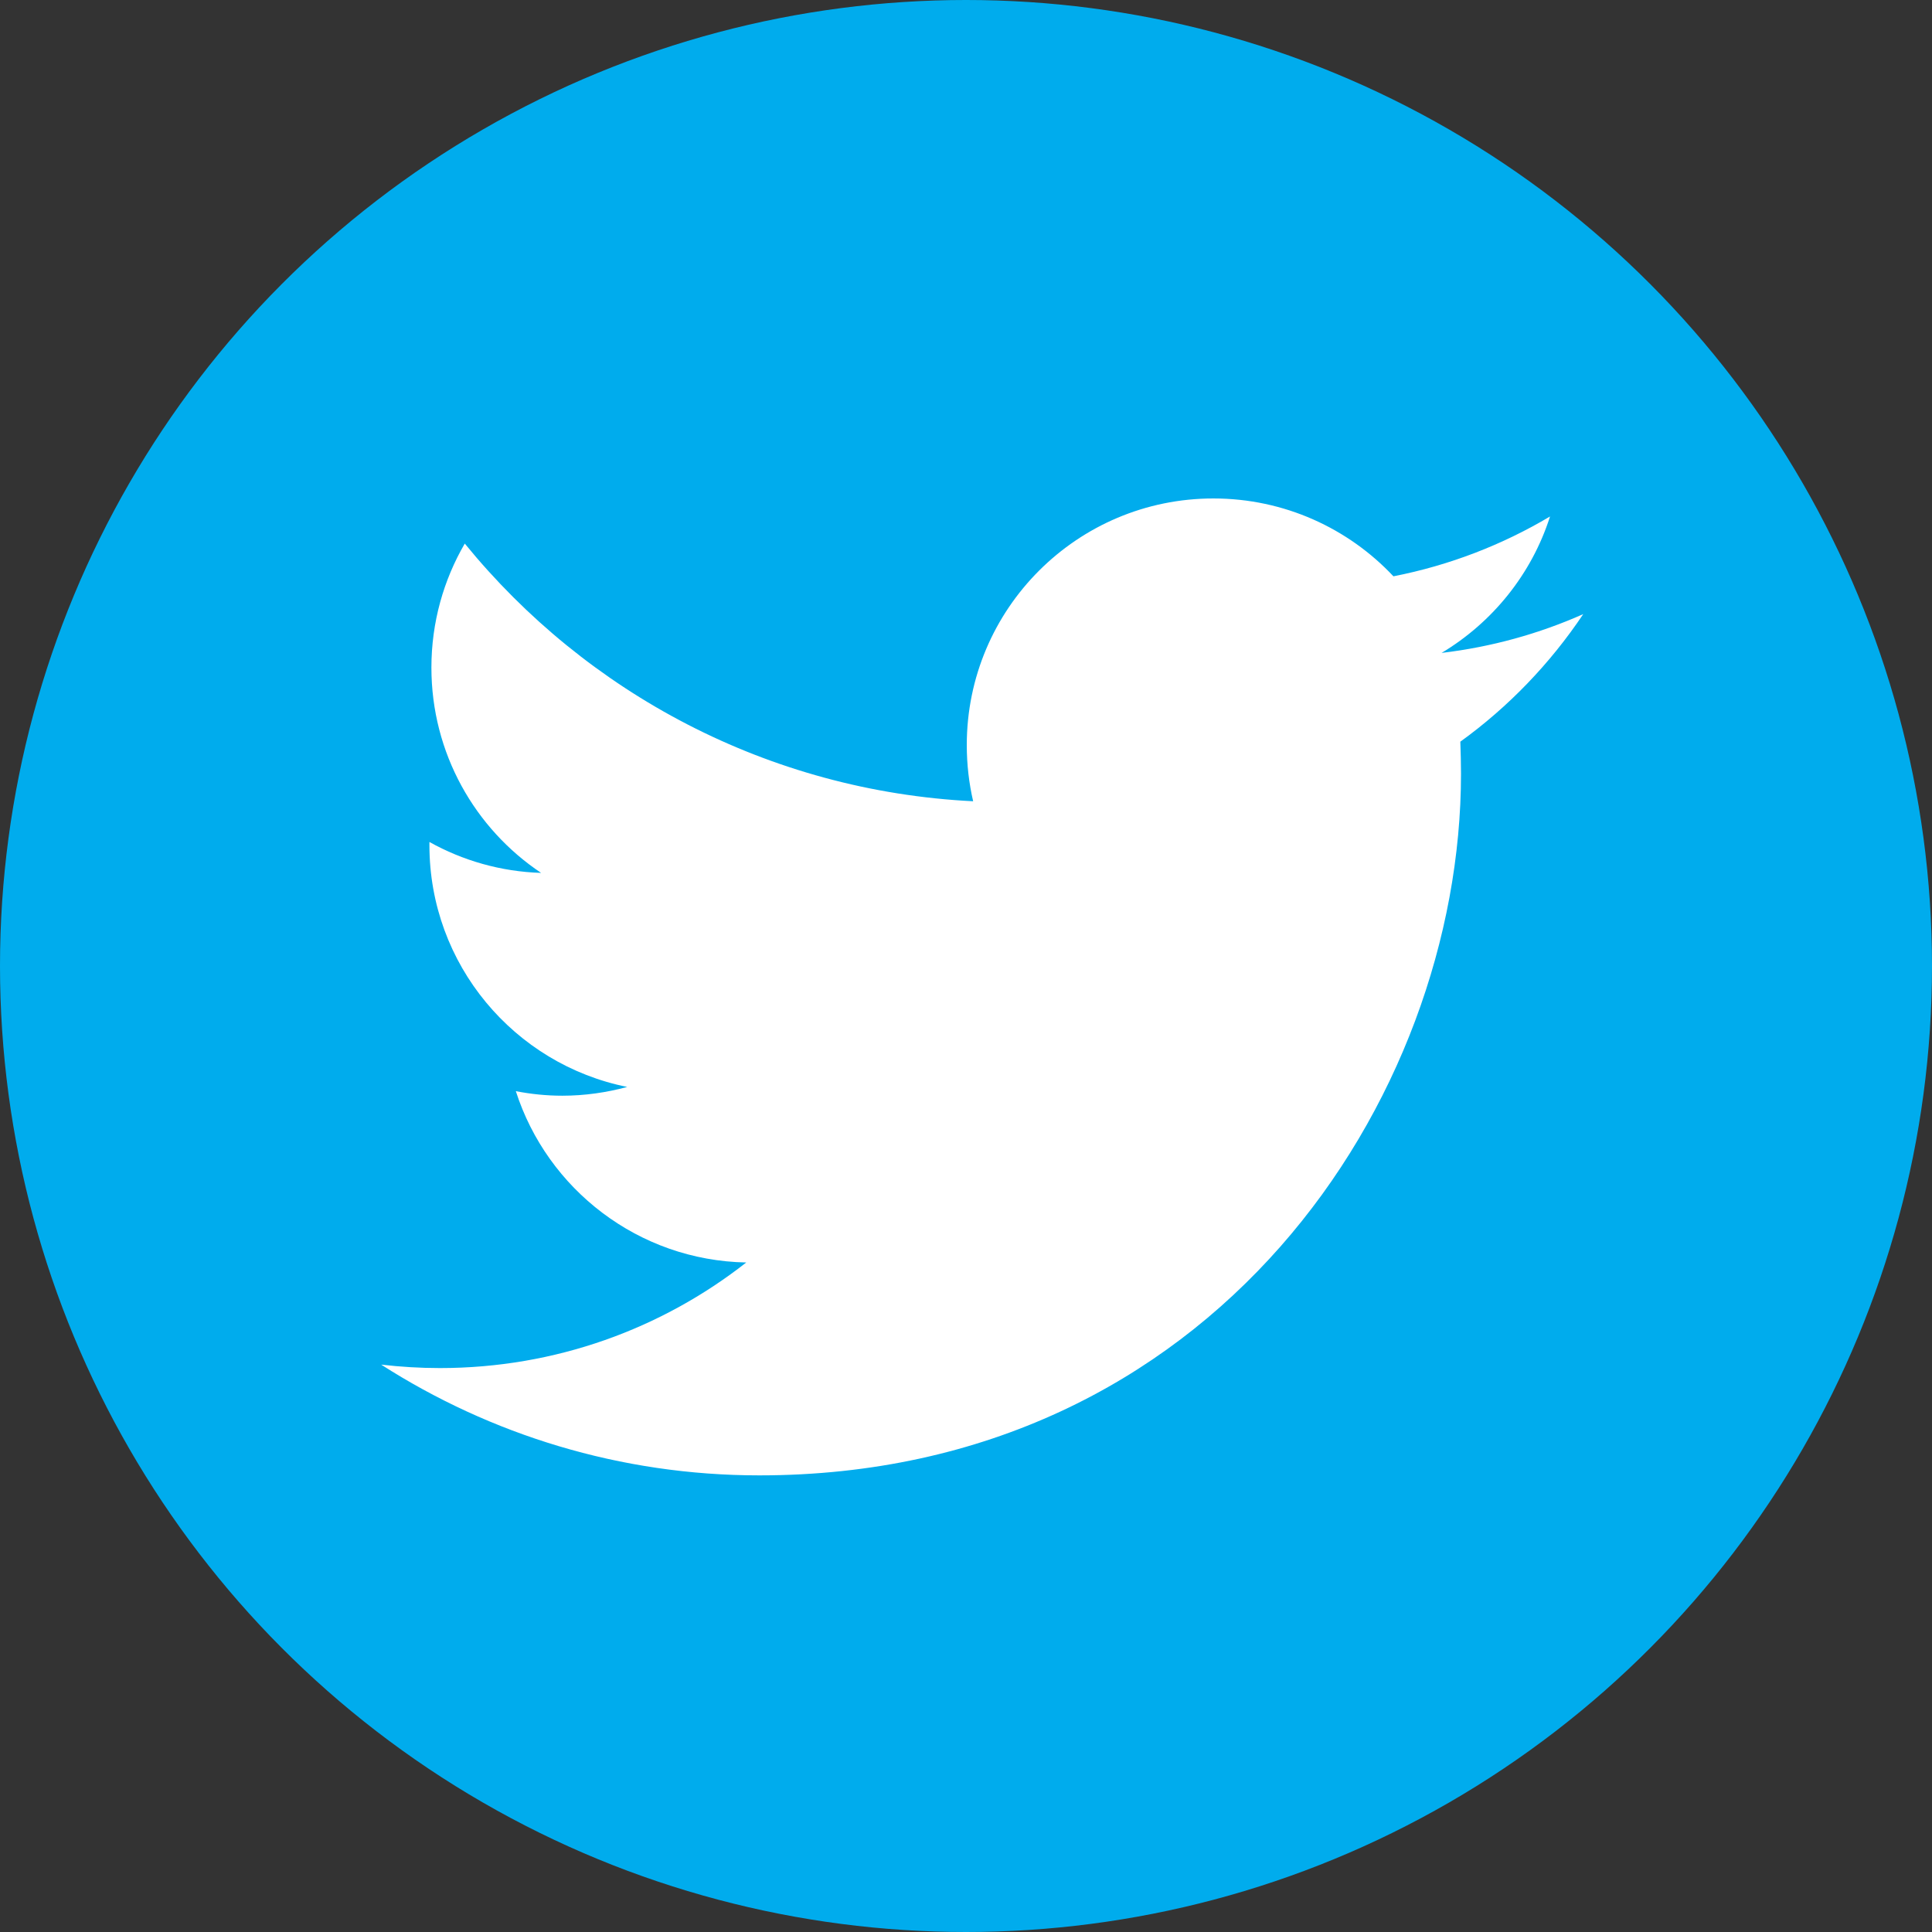 <?xml version="1.0" encoding="utf-8"?>
<!-- Generator: Adobe Illustrator 16.0.0, SVG Export Plug-In . SVG Version: 6.00 Build 0)  -->
<!DOCTYPE svg PUBLIC "-//W3C//DTD SVG 1.1//EN" "http://www.w3.org/Graphics/SVG/1.1/DTD/svg11.dtd">
<svg version="1.1" id="Layer_1" xmlns="http://www.w3.org/2000/svg" xmlns:xlink="http://www.w3.org/1999/xlink" x="0px" y="0px"
	 width="37px" height="37px" viewBox="0 0 37 37" enable-background="new 0 0 37 37" xml:space="preserve">
<rect x="0" y="0" width="37" height="37" fill="#333333" stroke="none"/>
<circle fill="#00ACED" cx="18.5" cy="18.5" r="18.5"/>
<path fill="#FFFFFF" d="M30.321,11.761c-0.847,0.376-1.758,0.63-2.713,0.743c0.975-0.584,1.725-1.509,2.077-2.613
	c-0.911,0.542-1.922,0.935-2.999,1.146c-0.862-0.918-2.09-1.491-3.448-1.491c-2.608,0-4.723,2.115-4.723,4.723
	c0,0.371,0.042,0.73,0.122,1.076c-3.926-0.196-7.406-2.077-9.736-4.935c-0.406,0.698-0.639,1.51-0.639,2.375
	c0,1.638,0.833,3.085,2.101,3.932c-0.773-0.024-1.502-0.237-2.139-0.592v0.06c0,2.288,1.627,4.198,3.788,4.631
	c-0.396,0.107-0.813,0.168-1.243,0.168c-0.305,0-0.601-0.031-0.89-0.087c0.602,1.877,2.346,3.242,4.413,3.281
	c-1.616,1.267-3.651,2.022-5.867,2.022c-0.38,0-0.756-0.023-1.125-0.066c2.09,1.338,4.572,2.121,7.242,2.121
	c8.688,0,13.438-7.197,13.438-13.439c0-0.205-0.006-0.408-0.013-0.612C28.887,13.54,29.687,12.708,30.321,11.761z"/>
</svg>
